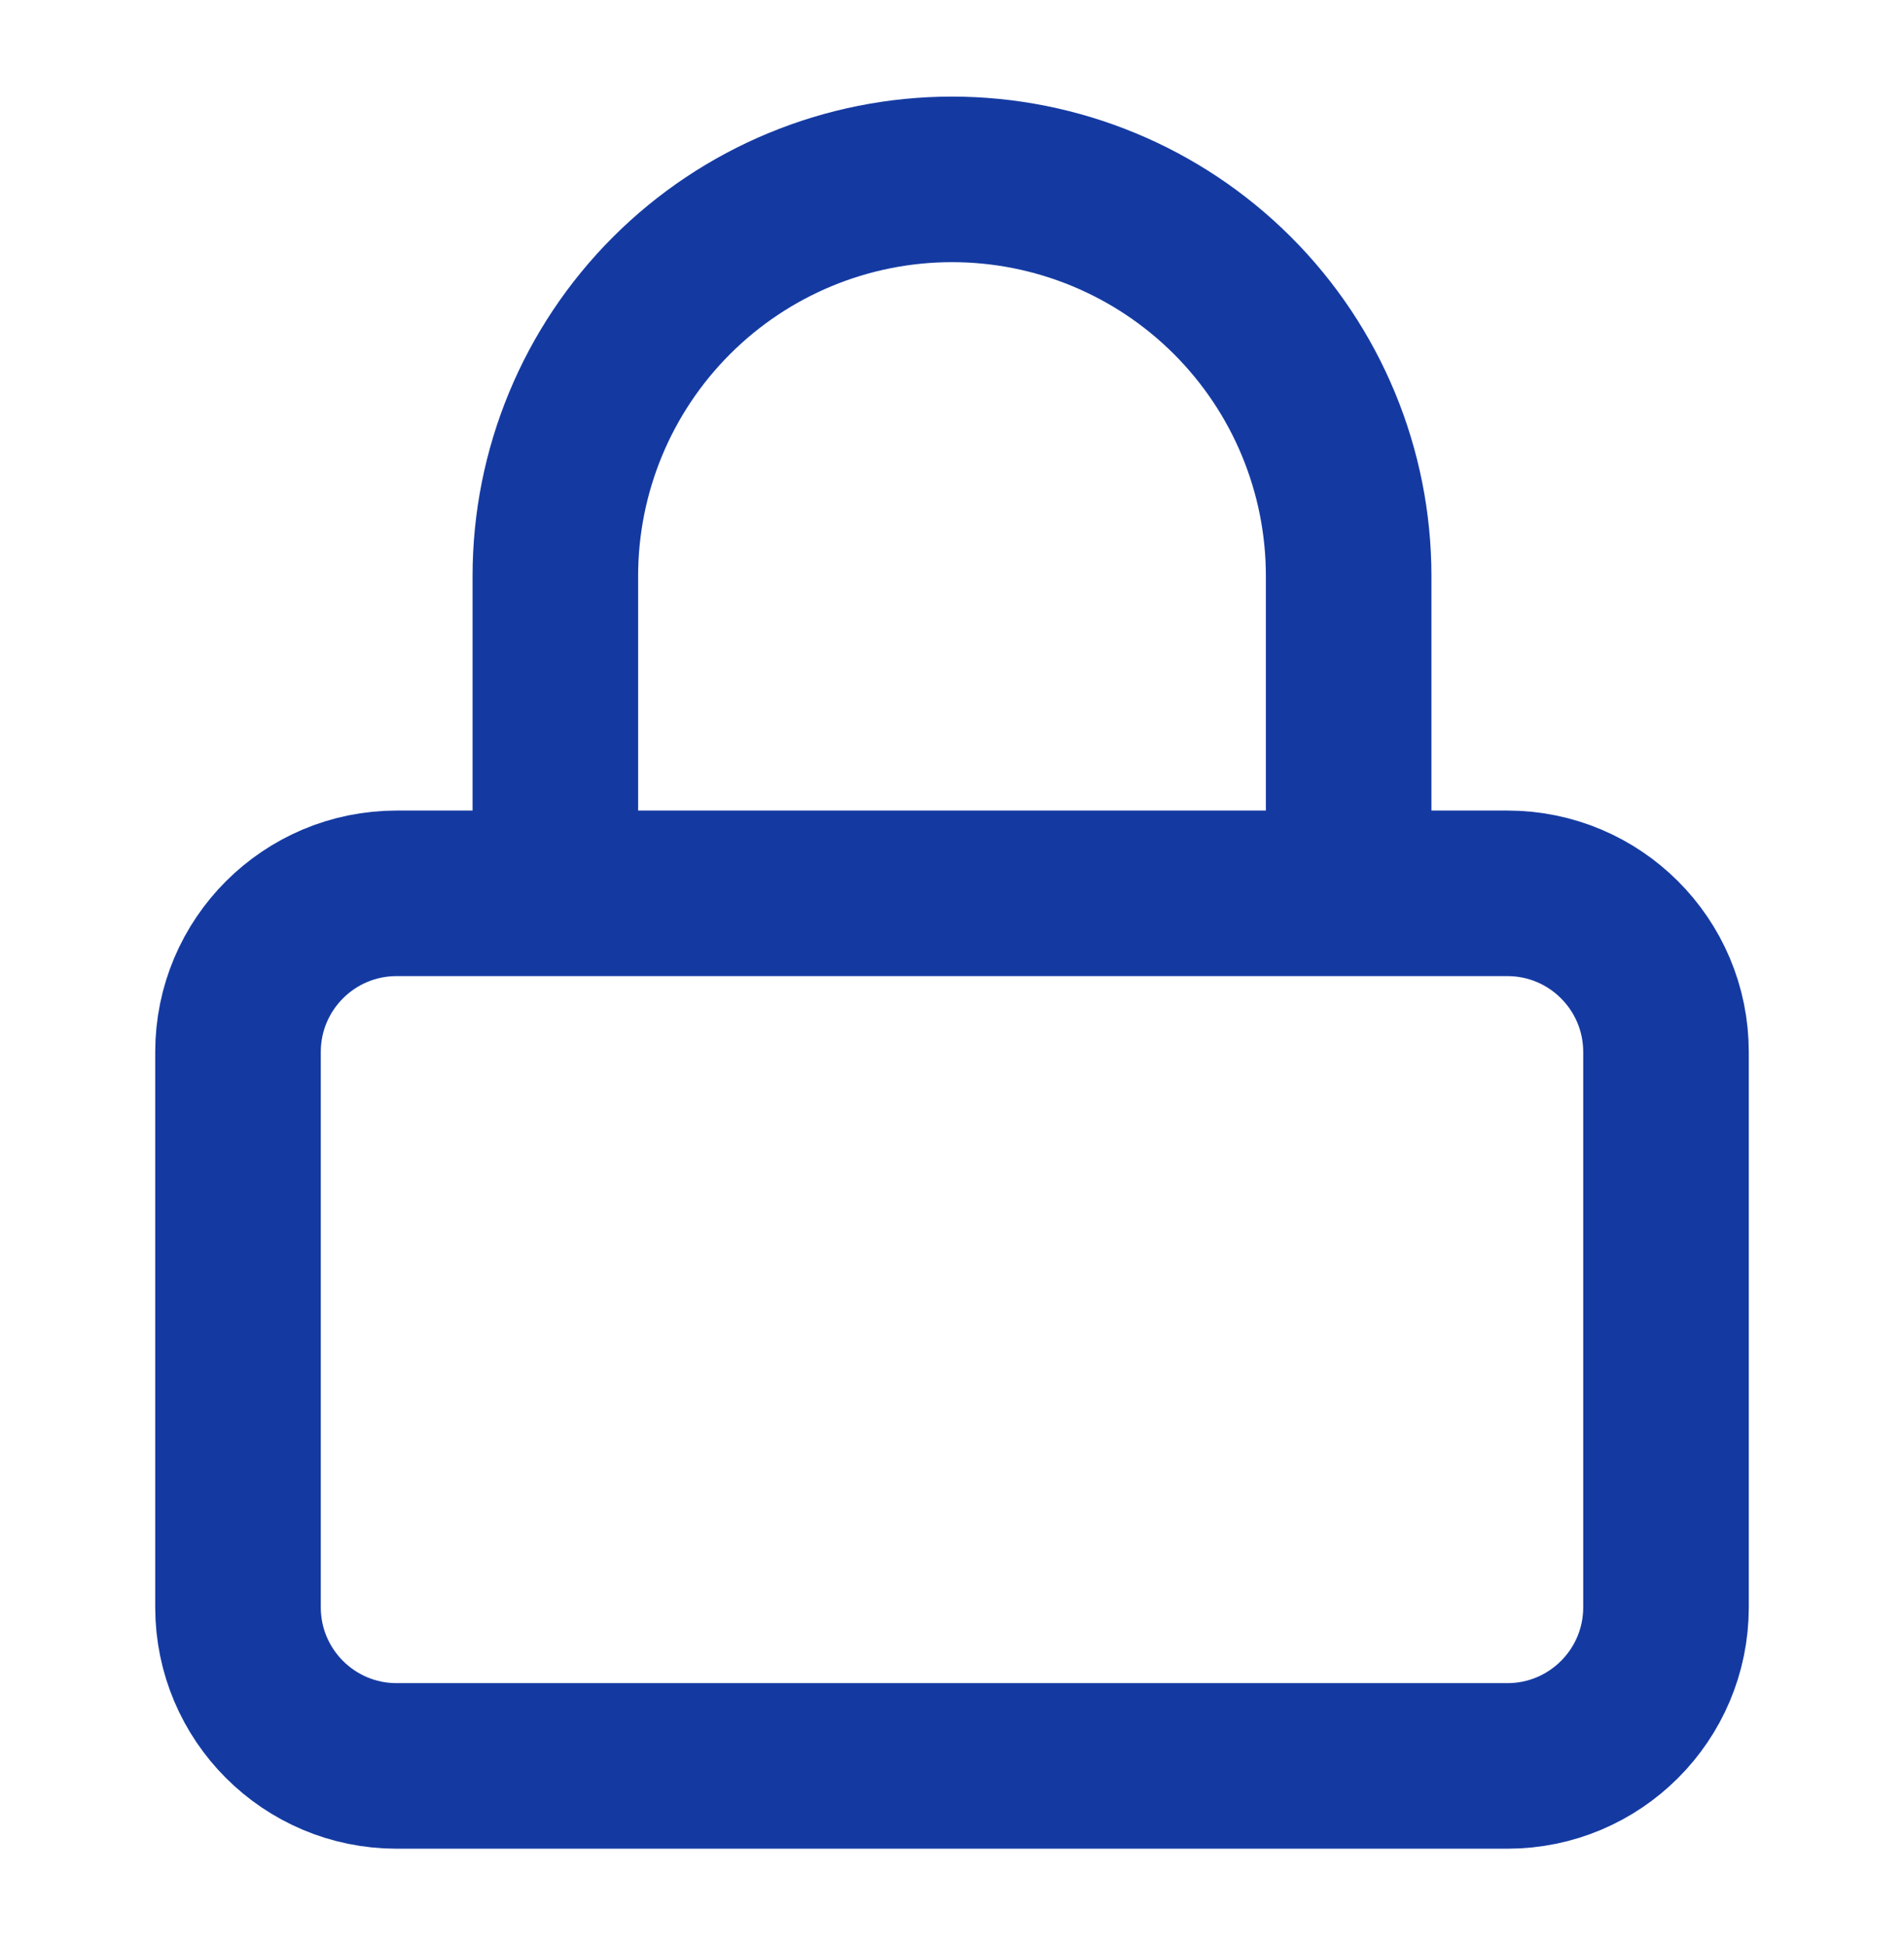 <svg width="46" height="47" viewBox="0 0 46 47" fill="none" xmlns="http://www.w3.org/2000/svg">
<path d="M13.417 21.584V13.917C13.417 11.376 14.426 8.938 16.224 7.141C18.021 5.344 20.458 4.334 23 4.334C25.542 4.334 27.979 5.344 29.776 7.141C31.574 8.938 32.583 11.376 32.583 13.917V21.584M9.583 21.584H36.417C38.534 21.584 40.25 23.3 40.25 25.417V38.834C40.25 40.951 38.534 42.667 36.417 42.667H9.583C7.466 42.667 5.75 40.951 5.75 38.834V25.417C5.75 23.3 7.466 21.584 9.583 21.584Z" stroke="#143AA2" stroke-width="4" stroke-linecap="round" stroke-linejoin="round"/>
</svg>
